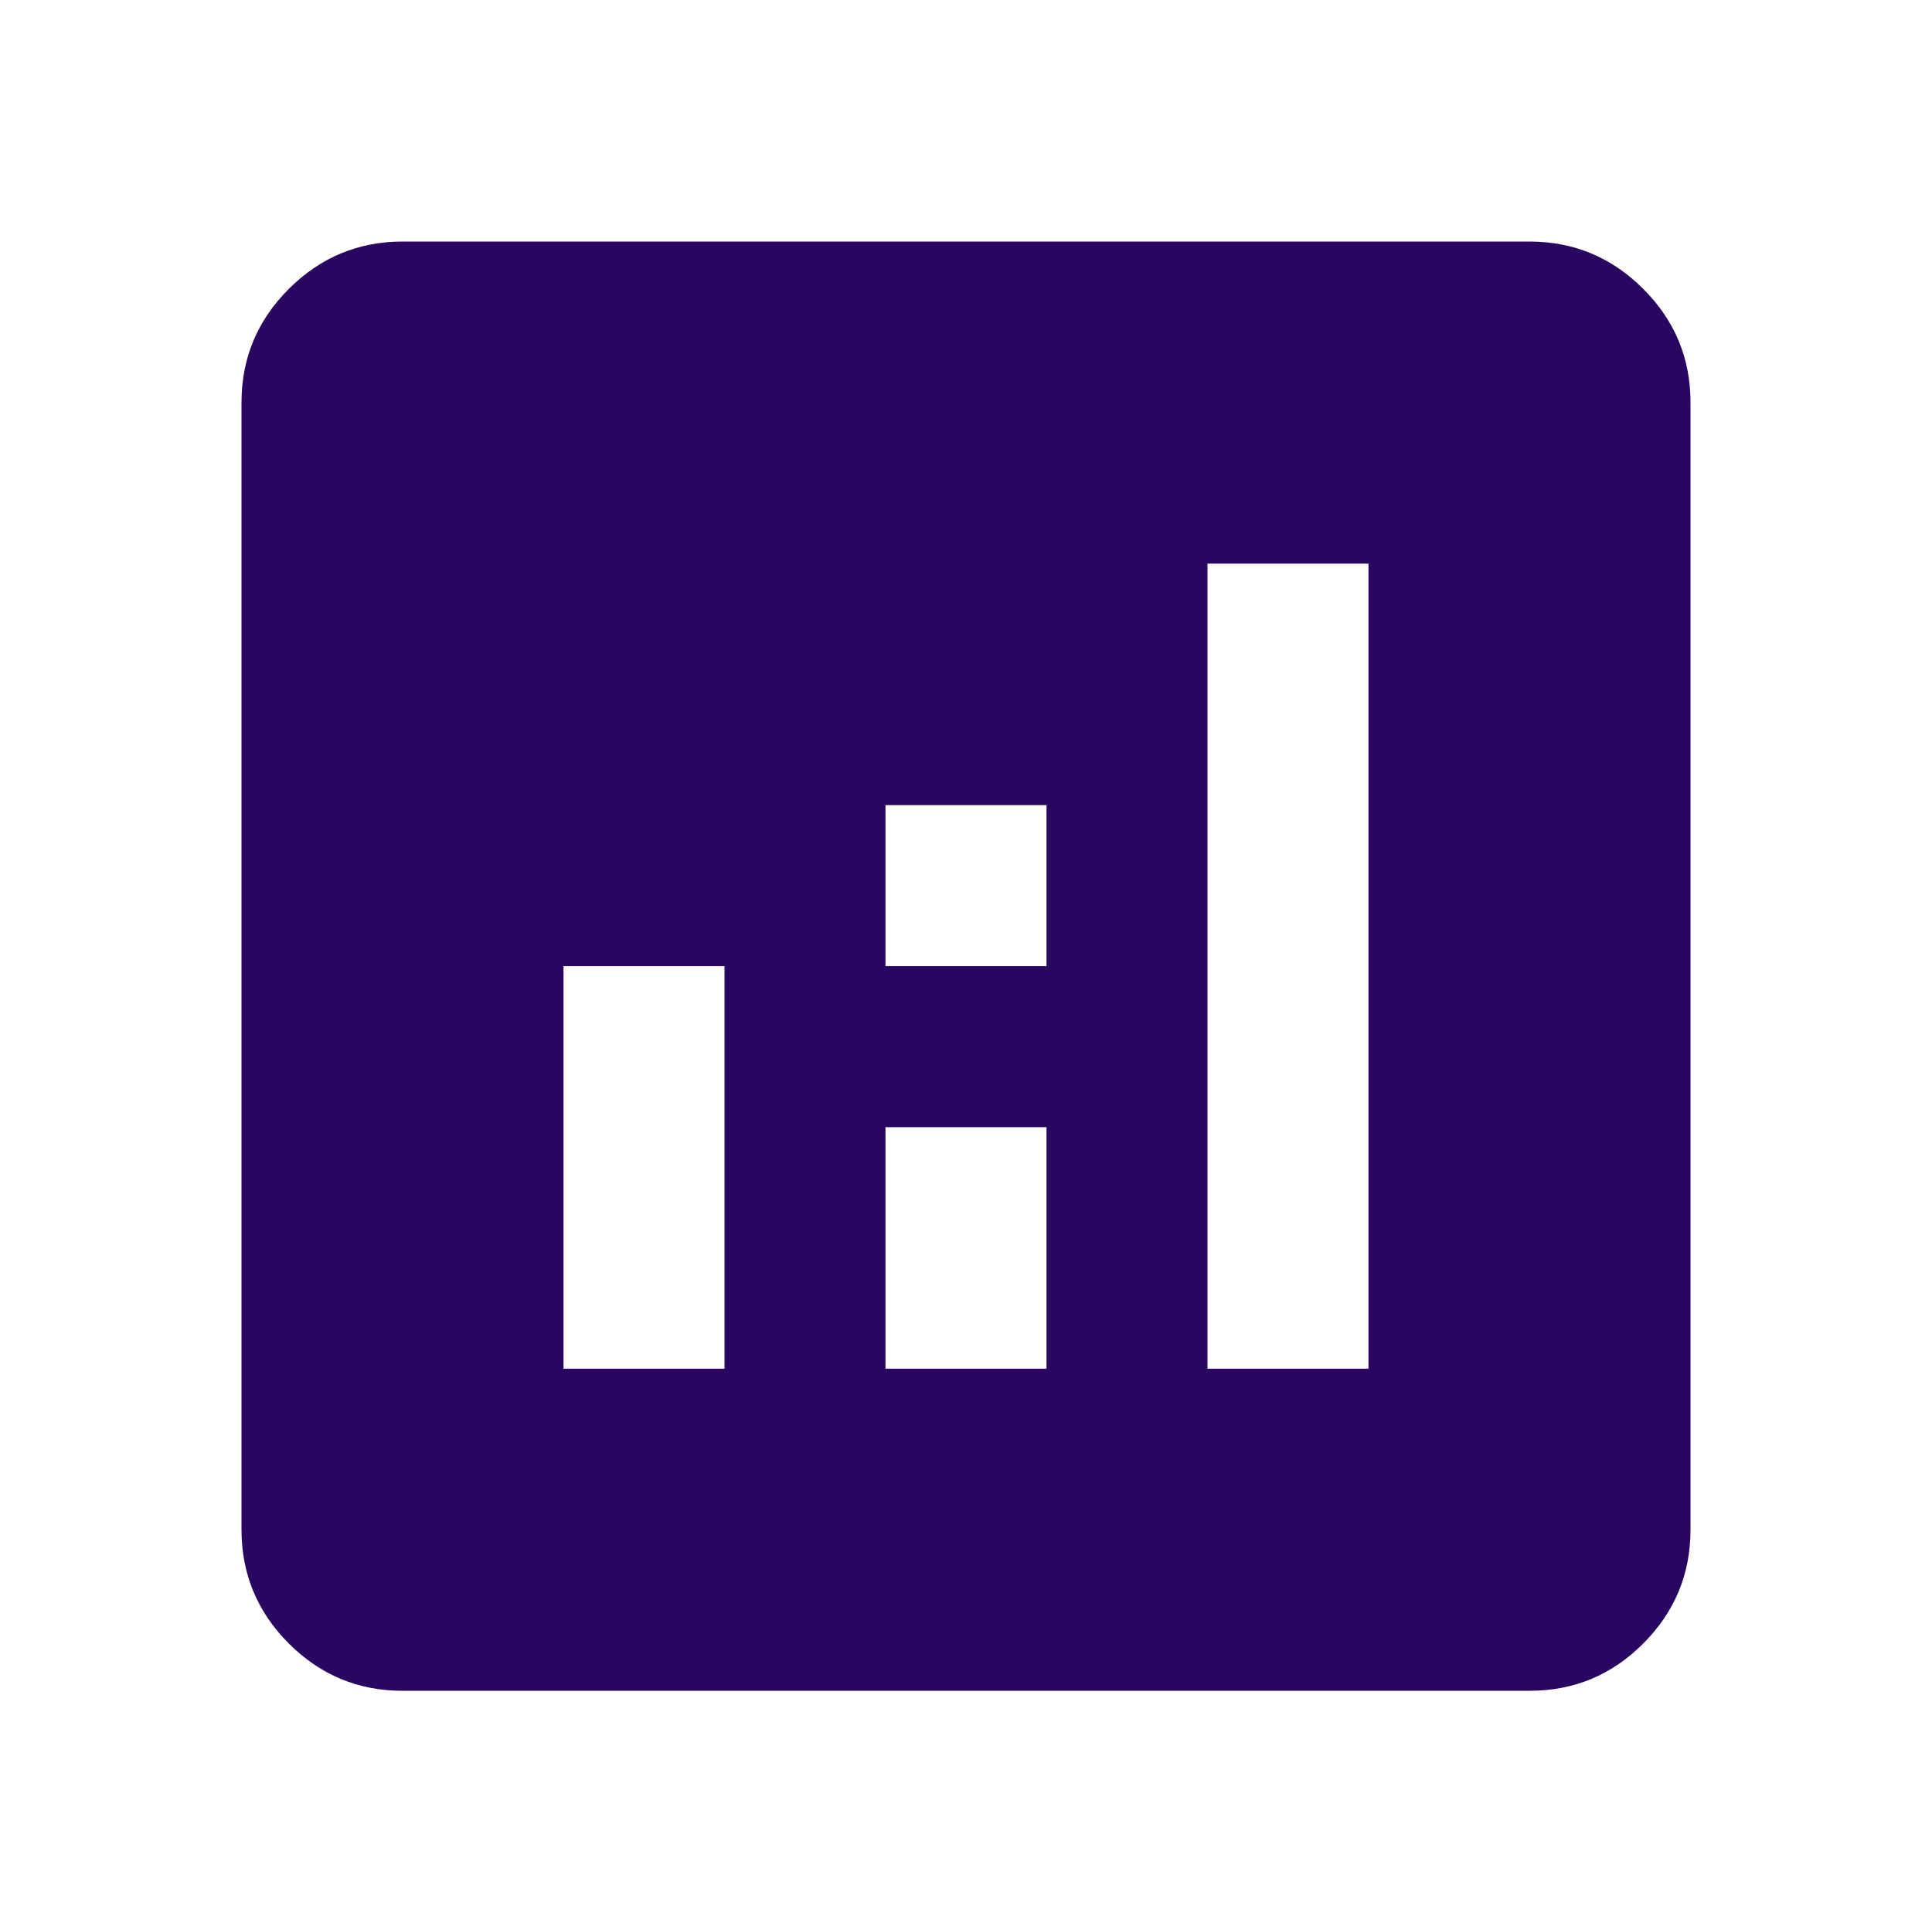 <svg width="100" height="99" viewBox="0 0 100 99" fill="none" xmlns="http://www.w3.org/2000/svg">
<g clip-path="url(#clip0_177_857)">
<path d="M29.167 70.833H37.5V50H29.167V70.833ZM62.5 70.833H70.833V29.167H62.5V70.833ZM45.833 70.833H54.167V58.333H45.833V70.833ZM45.833 50H54.167V41.667H45.833V50ZM20.833 87.5C18.542 87.5 16.581 86.685 14.95 85.054C13.319 83.424 12.503 81.461 12.5 79.167V20.833C12.5 18.542 13.317 16.581 14.95 14.95C16.583 13.319 18.544 12.503 20.833 12.5H79.167C81.458 12.5 83.421 13.317 85.054 14.95C86.688 16.583 87.503 18.544 87.5 20.833V79.167C87.5 81.458 86.685 83.421 85.054 85.054C83.424 86.688 81.461 87.503 79.167 87.5H20.833Z" fill="#290660"/>
</g>
<defs>
<clipPath id="clip0_177_857">
<rect width="100" height="99" fill="white"/>
</clipPath>
</defs>
</svg>

